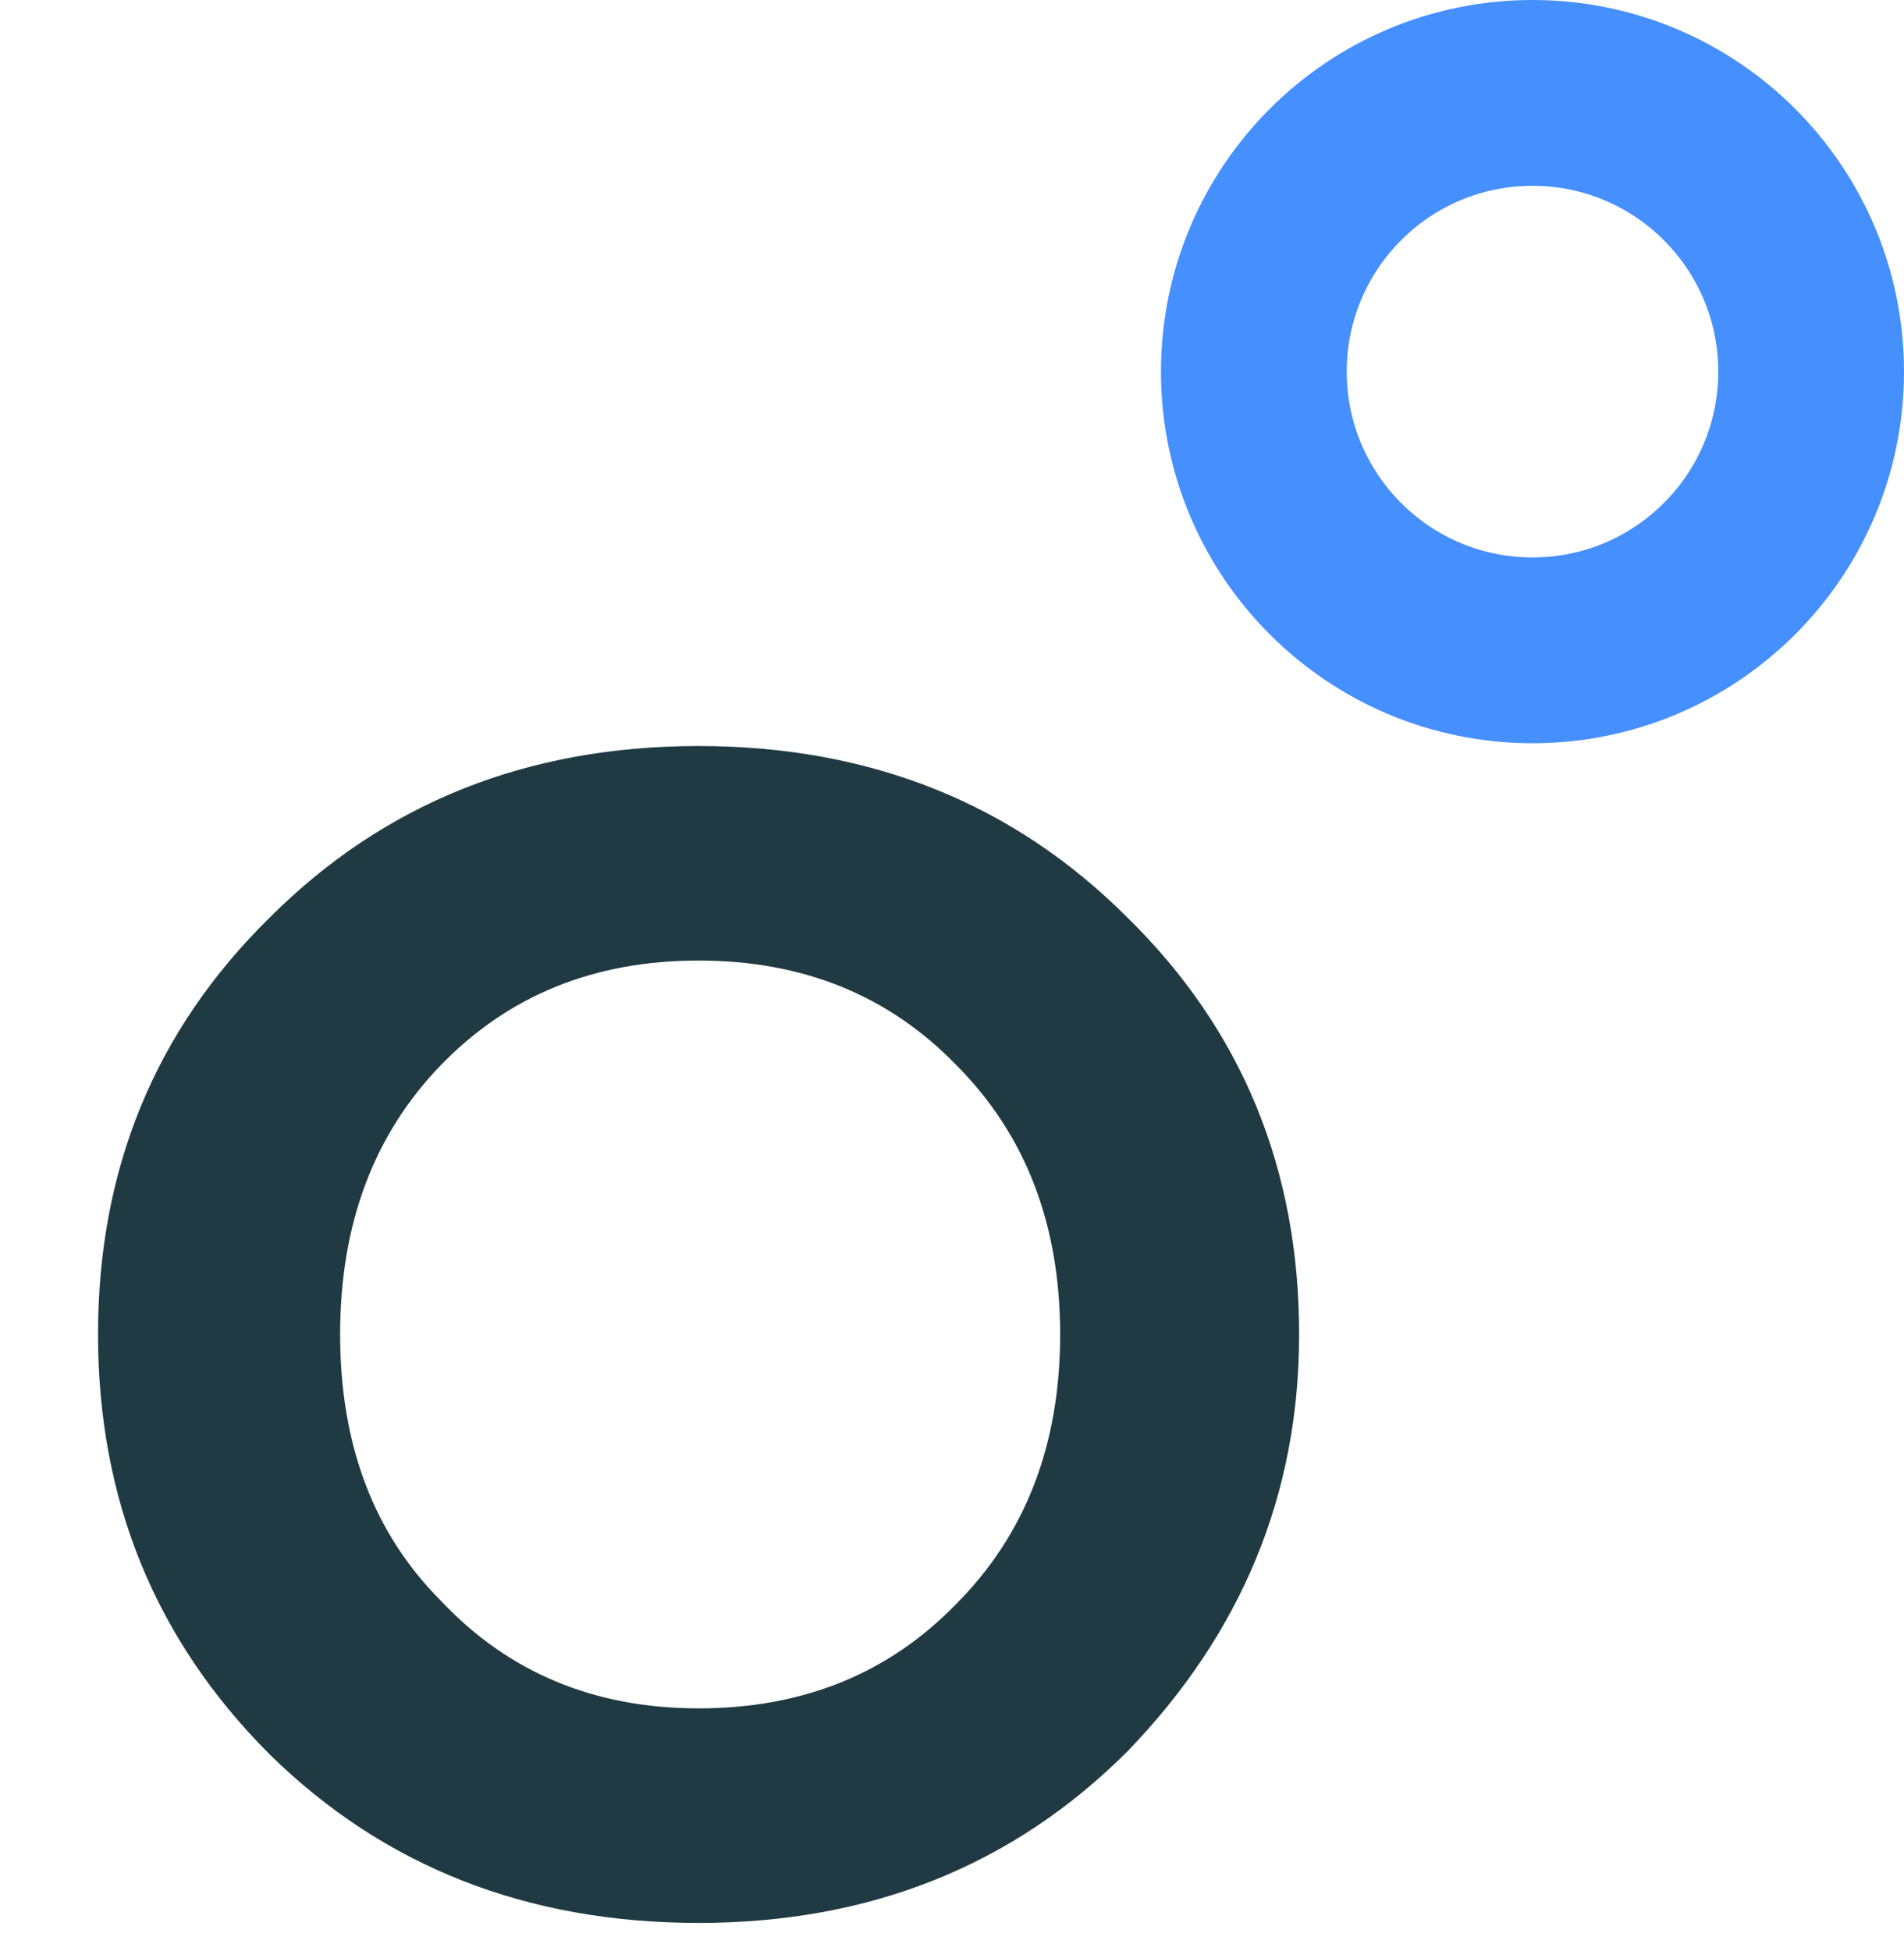 <svg width="41" height="42" viewBox="0 0 41 42" fill="none" xmlns="http://www.w3.org/2000/svg">
<path d="M39 8C39 11.314 36.314 14 33 14C29.686 14 27 11.314 27 8C27 4.686 29.686 2 33 2C36.314 2 39 4.686 39 8Z" stroke="#458FFF" stroke-width="4"/>
<path d="M15.043 36.777C17.287 36.777 19.134 36.03 20.586 34.534C22.081 33.038 22.829 31.103 22.829 28.728C22.829 26.353 22.081 24.417 20.586 22.922C19.134 21.426 17.287 20.678 15.043 20.678C12.8 20.678 10.953 21.426 9.501 22.922C8.049 24.417 7.324 26.353 7.324 28.728C7.324 31.103 8.049 33.017 9.501 34.468C10.953 36.008 12.8 36.777 15.043 36.777ZM15.043 41.396C11.348 41.396 8.269 40.186 5.806 37.767C3.343 35.304 2.111 32.291 2.111 28.728C2.111 25.165 3.343 22.174 5.806 19.755C8.269 17.291 11.348 16.06 15.043 16.06C18.738 16.06 21.817 17.291 24.28 19.755C26.744 22.174 27.975 25.165 27.975 28.728C27.975 32.159 26.744 35.15 24.28 37.701C21.817 40.164 18.738 41.396 15.043 41.396Z" fill="#203A43"/>
</svg>
